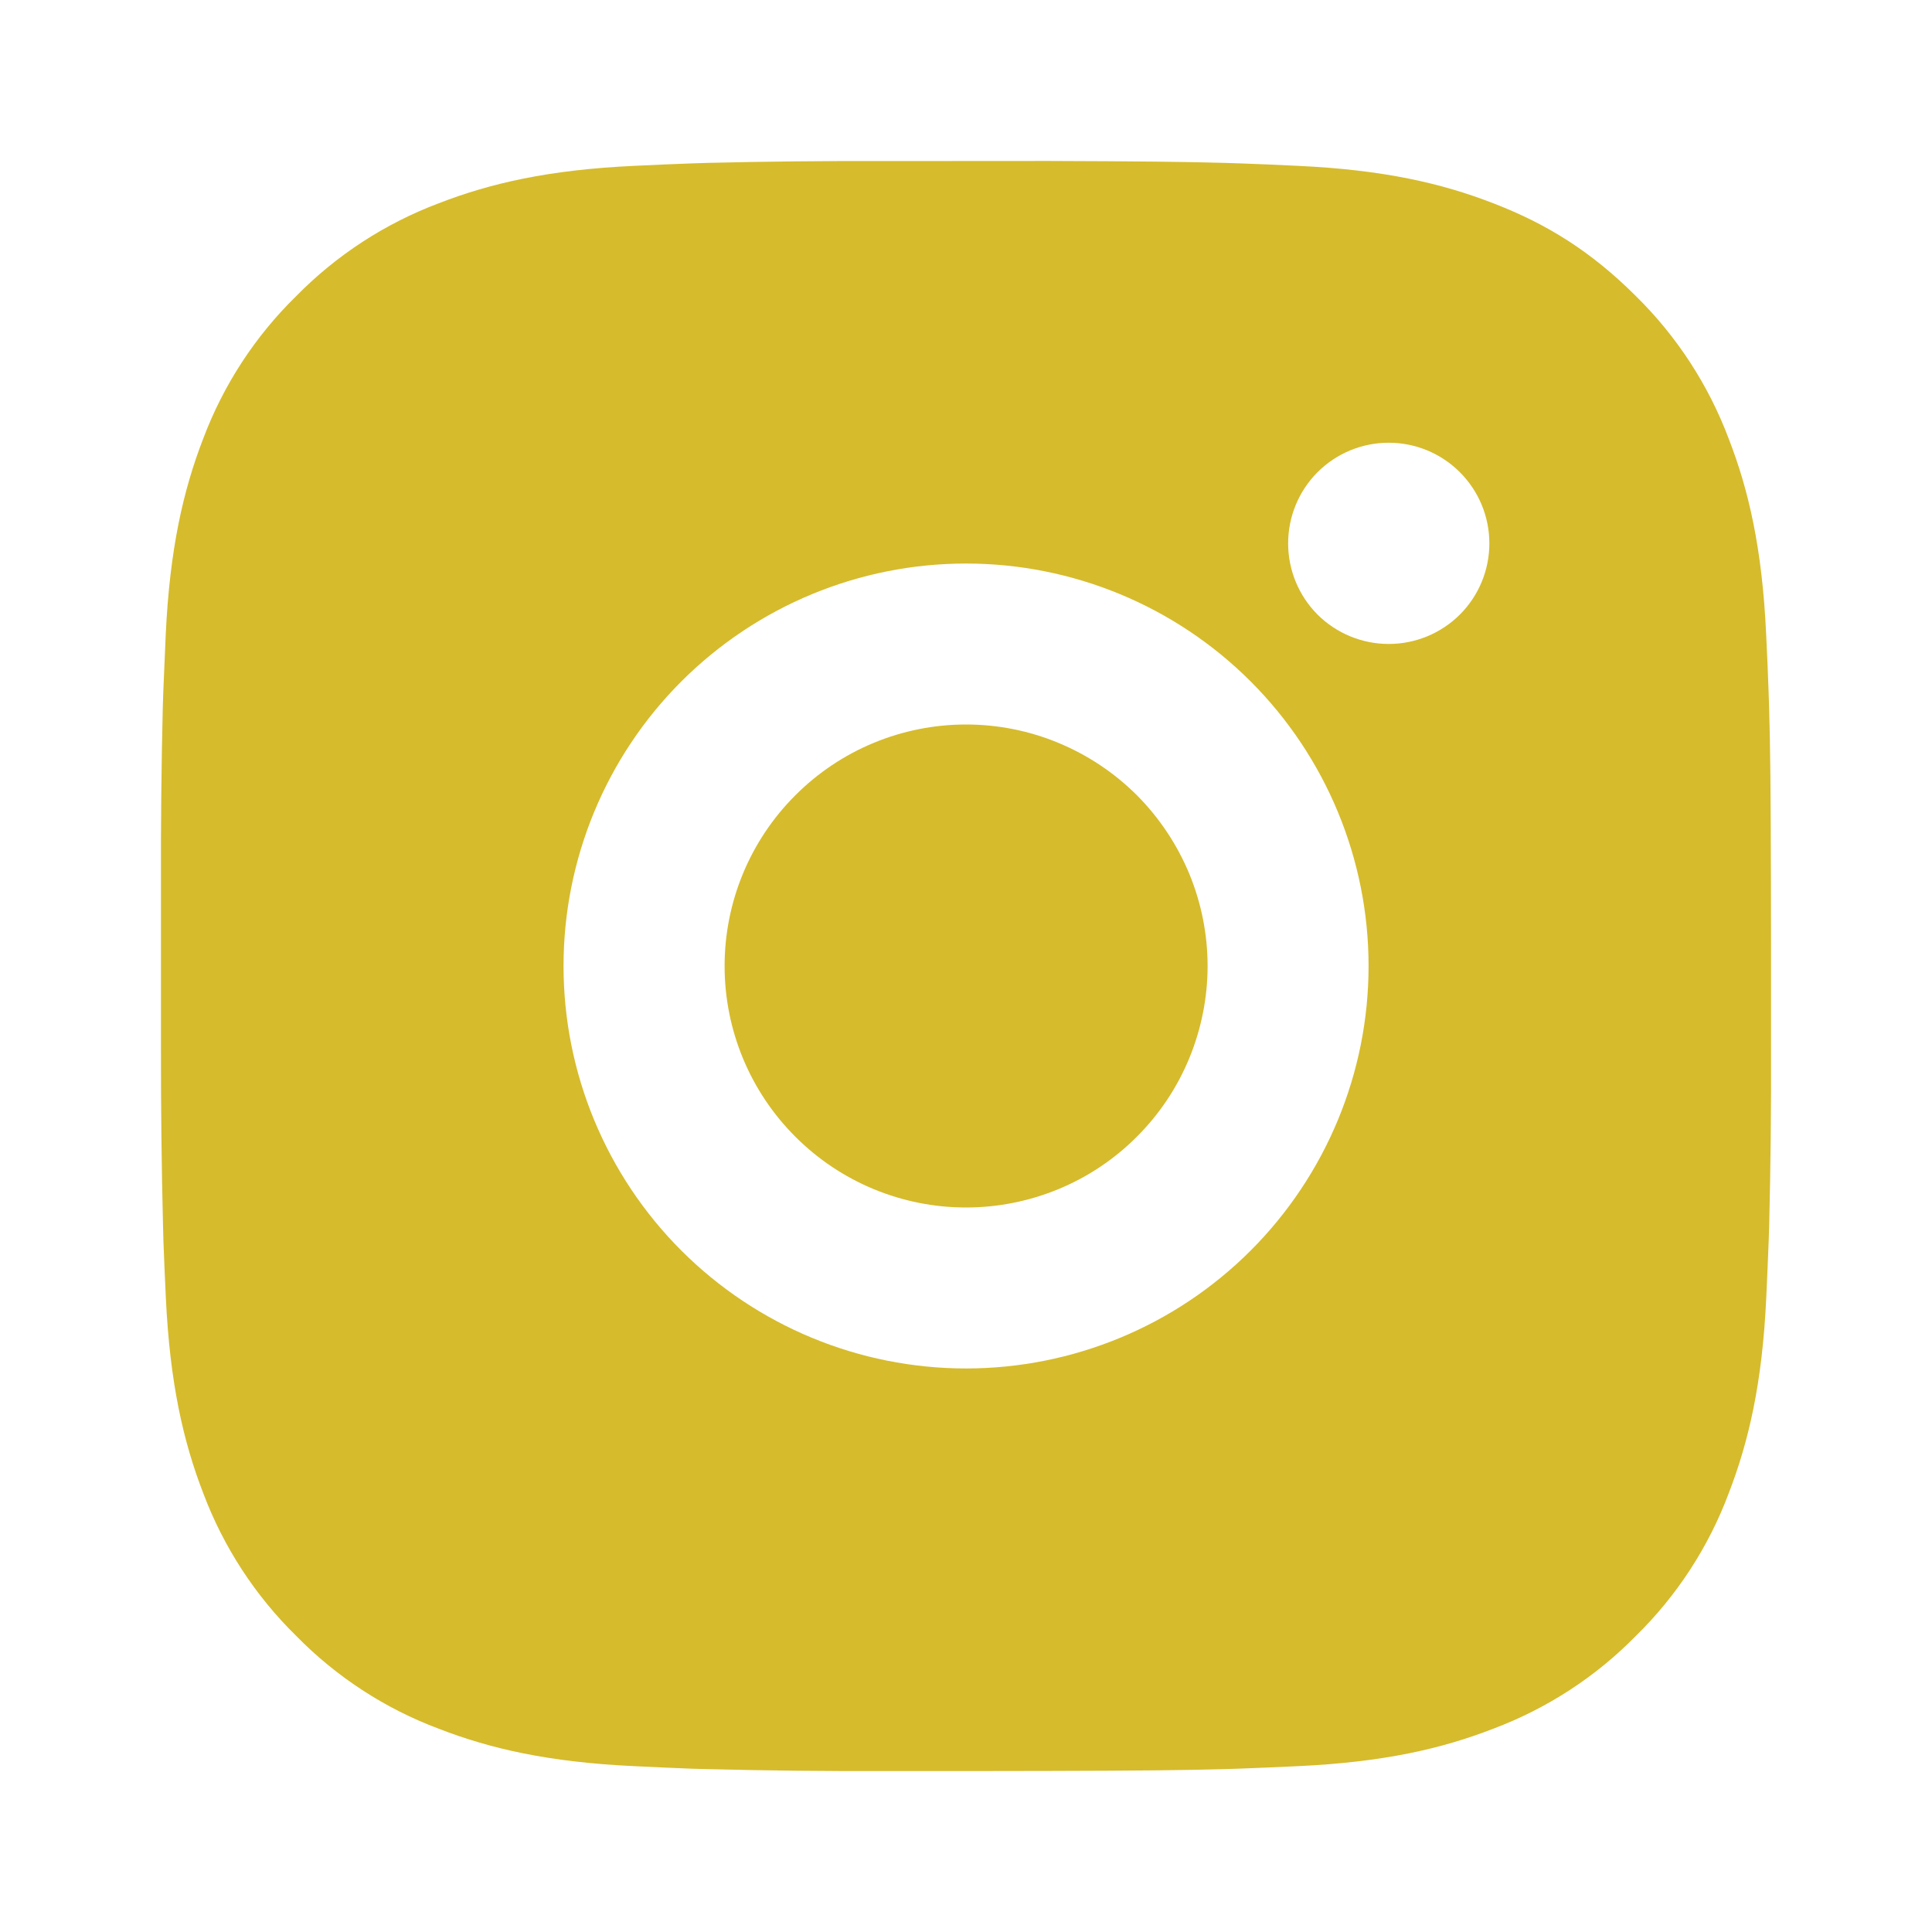 <svg xmlns="http://www.w3.org/2000/svg" width="19" height="19" viewBox="0 0 19 19" fill="none">
<g id="ri:instagram-fill">
<path id="Vector" d="M10.314 1.583C11.205 1.586 11.657 1.591 12.047 1.602L12.2 1.607C12.378 1.613 12.553 1.621 12.764 1.631C13.607 1.67 14.181 1.803 14.685 1.999C15.208 2.2 15.648 2.472 16.088 2.912C16.491 3.308 16.802 3.786 17.001 4.315C17.197 4.819 17.33 5.394 17.369 6.237C17.379 6.447 17.387 6.622 17.393 6.8L17.398 6.954C17.41 7.344 17.414 7.796 17.416 8.686L17.417 9.277V10.314C17.419 10.891 17.413 11.469 17.399 12.046L17.394 12.2C17.387 12.378 17.38 12.553 17.37 12.763C17.331 13.606 17.196 14.18 17.001 14.685C16.803 15.214 16.491 15.693 16.088 16.088C15.693 16.491 15.214 16.802 14.685 17.001C14.181 17.197 13.607 17.33 12.764 17.369C12.576 17.378 12.388 17.386 12.2 17.393L12.047 17.398C11.657 17.409 11.205 17.414 10.314 17.416L9.723 17.417H8.687C8.109 17.419 7.532 17.413 6.954 17.398L6.801 17.394C6.613 17.387 6.425 17.378 6.237 17.369C5.395 17.33 4.82 17.197 4.315 17.001C3.786 16.803 3.308 16.491 2.913 16.088C2.51 15.693 2.198 15.214 1.999 14.685C1.804 14.181 1.671 13.606 1.631 12.763C1.622 12.575 1.614 12.387 1.607 12.2L1.603 12.046C1.589 11.469 1.582 10.891 1.583 10.314V8.686C1.581 8.109 1.587 7.531 1.601 6.954L1.606 6.8C1.613 6.622 1.621 6.447 1.63 6.237C1.67 5.394 1.803 4.82 1.998 4.315C2.197 3.786 2.509 3.307 2.913 2.912C3.309 2.509 3.787 2.198 4.315 1.999C4.82 1.803 5.394 1.67 6.237 1.631C6.447 1.621 6.623 1.613 6.801 1.607L6.954 1.602C7.531 1.588 8.109 1.582 8.686 1.584L10.314 1.583ZM9.5 5.542C8.45 5.542 7.444 5.959 6.701 6.701C5.959 7.443 5.542 8.45 5.542 9.5C5.542 10.55 5.959 11.557 6.701 12.299C7.444 13.041 8.45 13.458 9.5 13.458C10.55 13.458 11.557 13.041 12.299 12.299C13.041 11.557 13.459 10.55 13.459 9.5C13.459 8.45 13.041 7.443 12.299 6.701C11.557 5.959 10.55 5.542 9.5 5.542ZM9.5 7.125C9.812 7.125 10.121 7.186 10.409 7.306C10.697 7.425 10.959 7.6 11.18 7.82C11.4 8.041 11.575 8.303 11.695 8.591C11.814 8.879 11.876 9.188 11.876 9.5C11.876 9.812 11.814 10.12 11.695 10.409C11.576 10.697 11.401 10.959 11.18 11.179C10.96 11.4 10.698 11.575 10.41 11.694C10.122 11.813 9.813 11.875 9.501 11.875C8.871 11.875 8.267 11.625 7.822 11.179C7.376 10.734 7.126 10.13 7.126 9.5C7.126 8.87 7.376 8.266 7.822 7.821C8.267 7.375 8.871 7.125 9.501 7.125M13.657 4.354C13.395 4.354 13.143 4.458 12.957 4.644C12.772 4.83 12.668 5.081 12.668 5.344C12.668 5.606 12.772 5.858 12.957 6.044C13.143 6.229 13.395 6.333 13.657 6.333C13.92 6.333 14.171 6.229 14.357 6.044C14.543 5.858 14.647 5.606 14.647 5.344C14.647 5.081 14.543 4.83 14.357 4.644C14.171 4.458 13.92 4.354 13.657 4.354Z" fill="#D6BB2C"/>
</g>
</svg>
